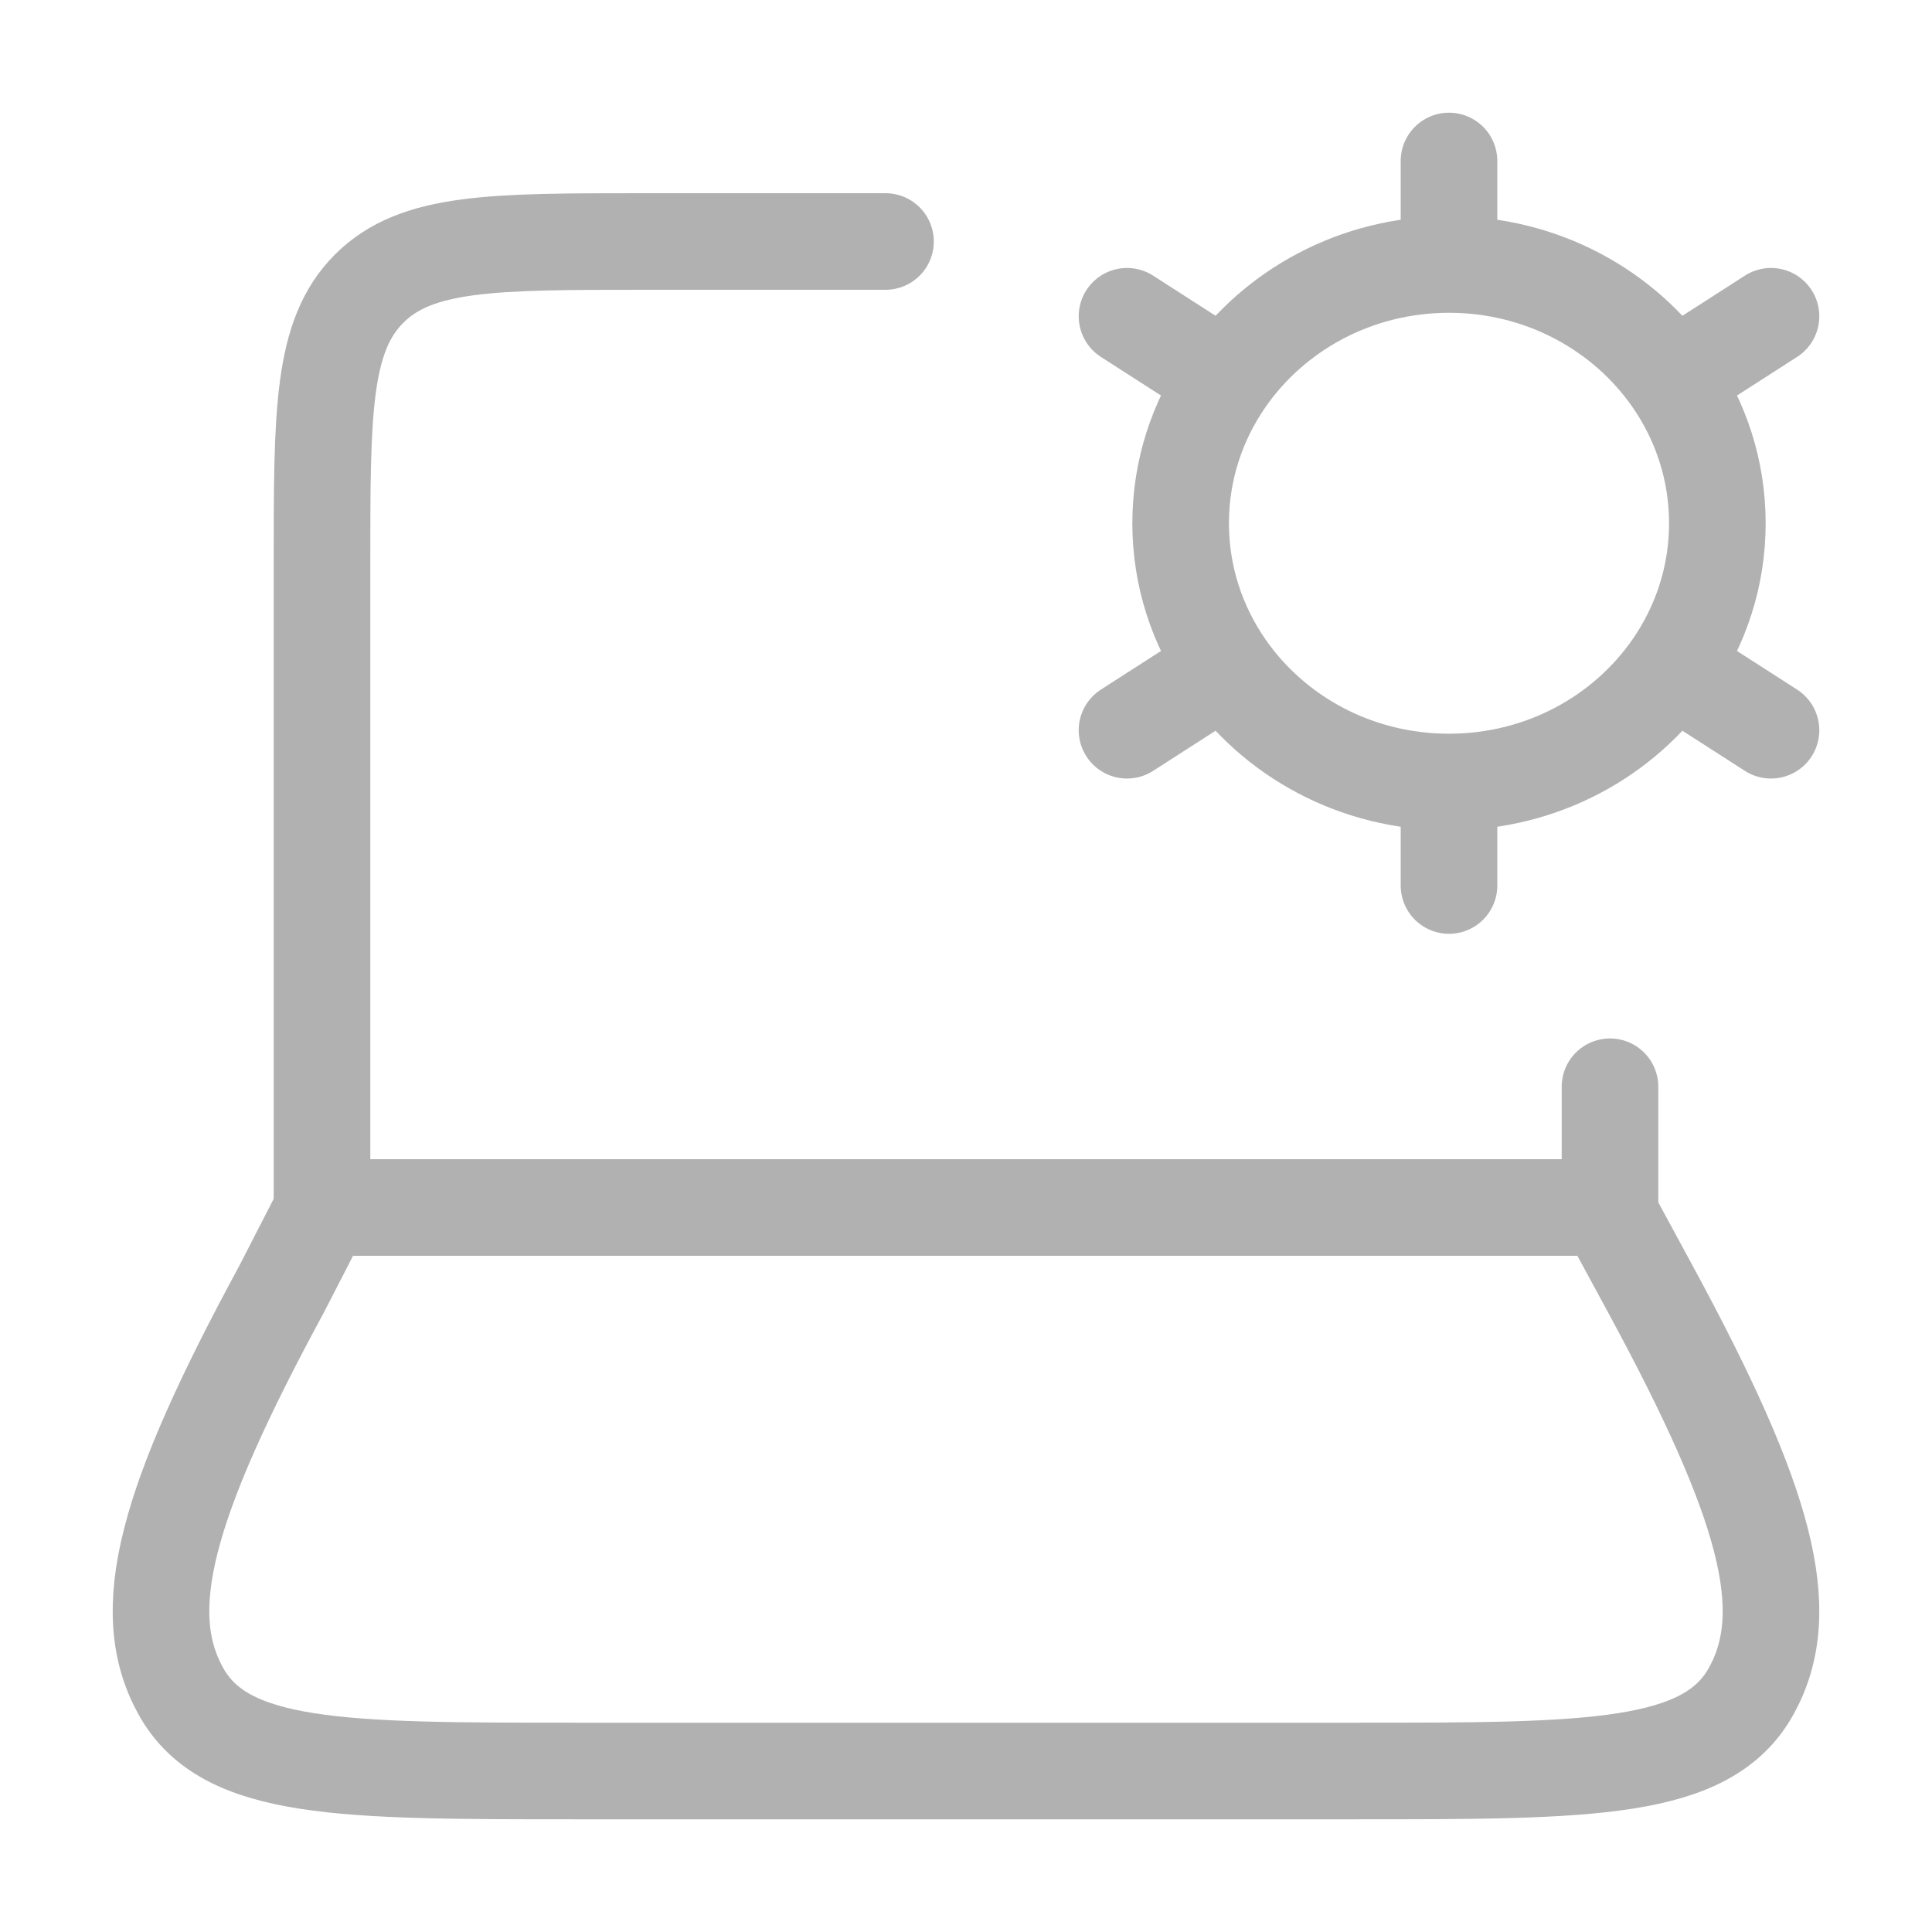 <svg width="30" height="30" viewBox="0 0 30 30" fill="none" xmlns="http://www.w3.org/2000/svg">
<path d="M25 18.75V16.875M5 18.75V8.75C5 6.393 5 5.214 5.732 4.482C6.464 3.75 7.643 3.75 10 3.75H13.75" stroke="#B1B1B1" stroke-width="1.5" stroke-linecap="round" stroke-linejoin="round"/>
<path d="M22.5 12.143V13.75M22.5 12.143C21.054 12.143 19.78 11.433 19.033 10.354M22.5 12.143C23.946 12.143 25.22 11.433 25.967 10.354M22.5 4.107C23.946 4.107 25.22 4.818 25.967 5.896M22.5 4.107C21.054 4.107 19.78 4.818 19.033 5.896M22.5 4.107V2.5M27.5 4.911L25.967 5.896M17.5 11.339L19.033 10.354M17.5 4.911L19.033 5.896M27.5 11.339L25.967 10.354M25.967 5.896C26.409 6.534 26.667 7.3 26.667 8.125C26.667 8.95 26.409 9.716 25.967 10.354M19.033 5.896C18.591 6.534 18.333 7.3 18.333 8.125C18.333 8.95 18.591 9.716 19.033 10.354" stroke="#B1B1B1" stroke-width="1.5" stroke-linecap="round"/>
<path d="M4.372 20.019L5.024 18.75H24.94L25.628 20.019C27.431 23.346 27.881 25.01 27.195 26.255C26.51 27.5 24.692 27.5 21.057 27.5L8.943 27.5C5.308 27.5 3.49 27.5 2.805 26.255C2.119 25.01 2.568 23.346 4.372 20.019Z" stroke="#B1B1B1" stroke-width="1.5" stroke-linecap="round" stroke-linejoin="round"/>
</svg>
